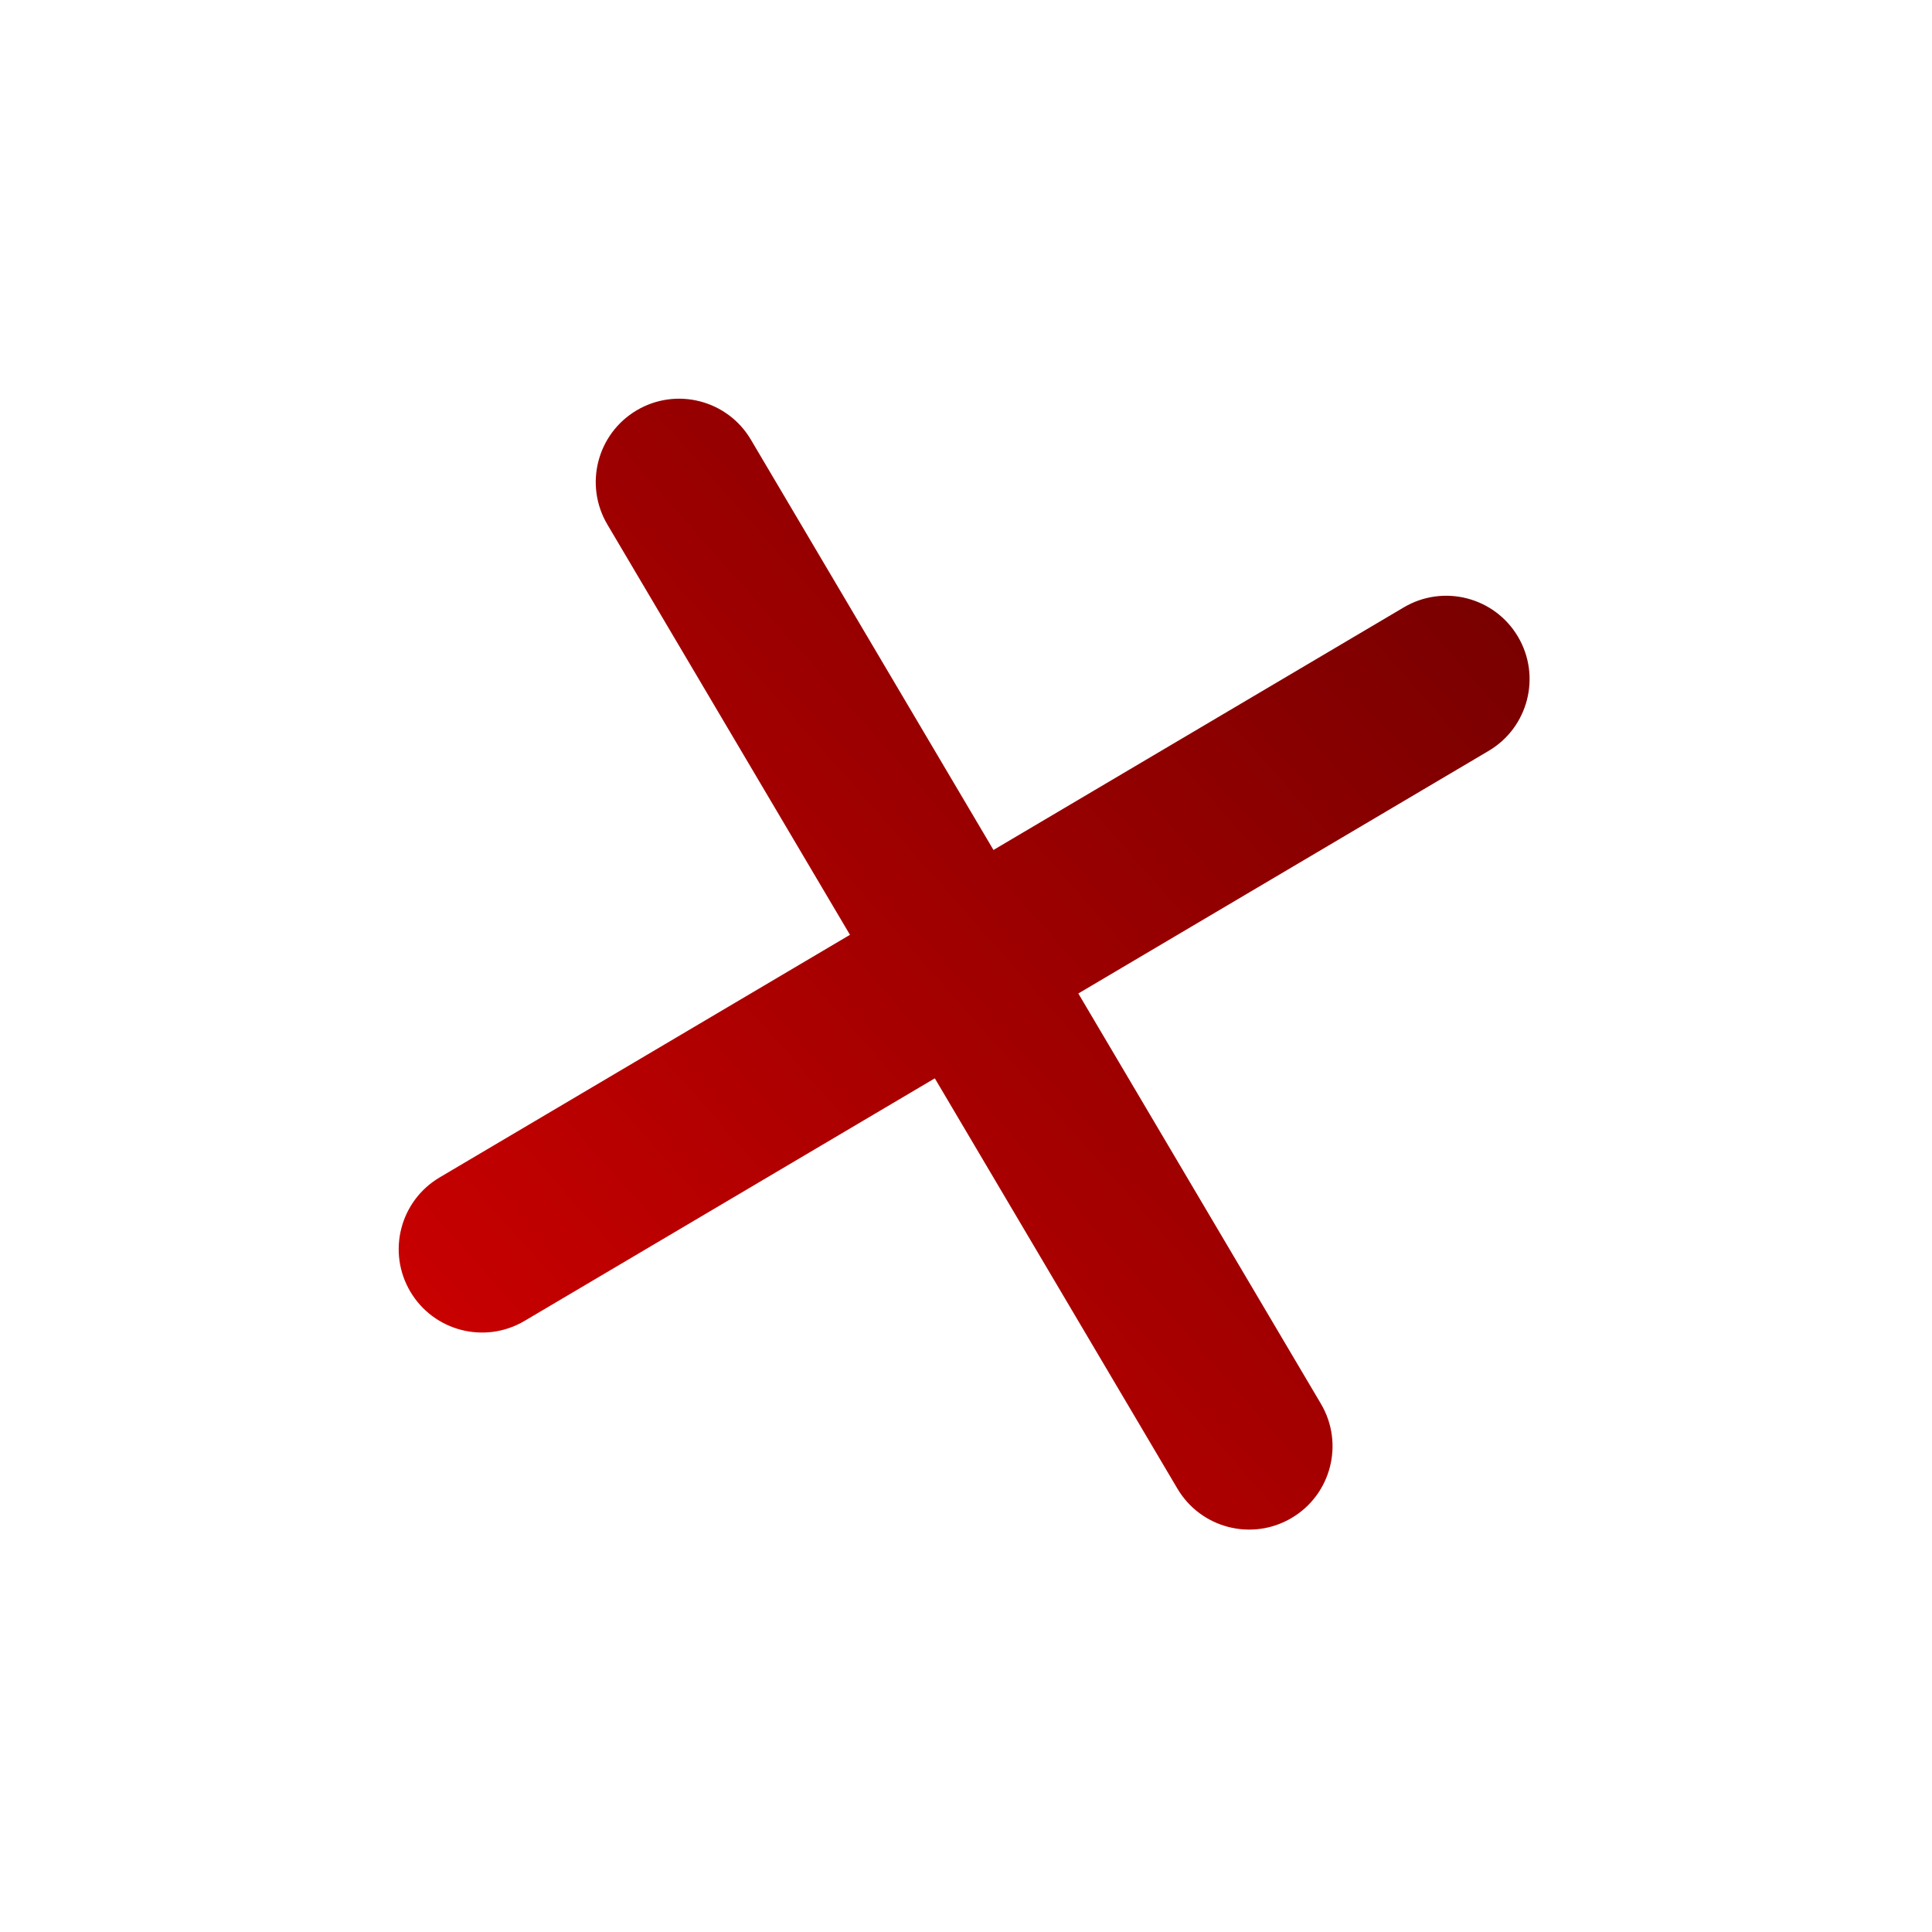 <?xml version="1.0" encoding="UTF-8"?> <svg xmlns="http://www.w3.org/2000/svg" width="161" height="161" viewBox="0 0 161 161" fill="none"><path d="M116.982 50.614C120.285 48.661 124.545 49.755 126.498 53.058C128.45 56.361 127.356 60.62 124.053 62.573L43.708 110.077C40.405 112.03 36.146 110.936 34.193 107.633C32.24 104.33 33.334 100.071 36.637 98.118L116.982 50.614Z" fill="url(#paint0_linear_72_160)"></path><path d="M53.058 34.193C56.361 32.24 60.62 33.335 62.573 36.637L110.077 116.983C112.03 120.286 110.936 124.545 107.633 126.498C104.33 128.451 100.07 127.356 98.118 124.054L50.614 43.708C48.661 40.406 49.755 36.146 53.058 34.193Z" fill="url(#paint1_linear_72_160)"></path><defs><linearGradient id="paint0_linear_72_160" x1="121.634" y1="35.959" x2="36.618" y2="110.955" gradientUnits="userSpaceOnUse"><stop stop-color="#740000"></stop><stop offset="1" stop-color="#C80000"></stop></linearGradient><linearGradient id="paint1_linear_72_160" x1="121.634" y1="35.959" x2="36.618" y2="110.955" gradientUnits="userSpaceOnUse"><stop stop-color="#740000"></stop><stop offset="1" stop-color="#C80000"></stop></linearGradient></defs></svg> 